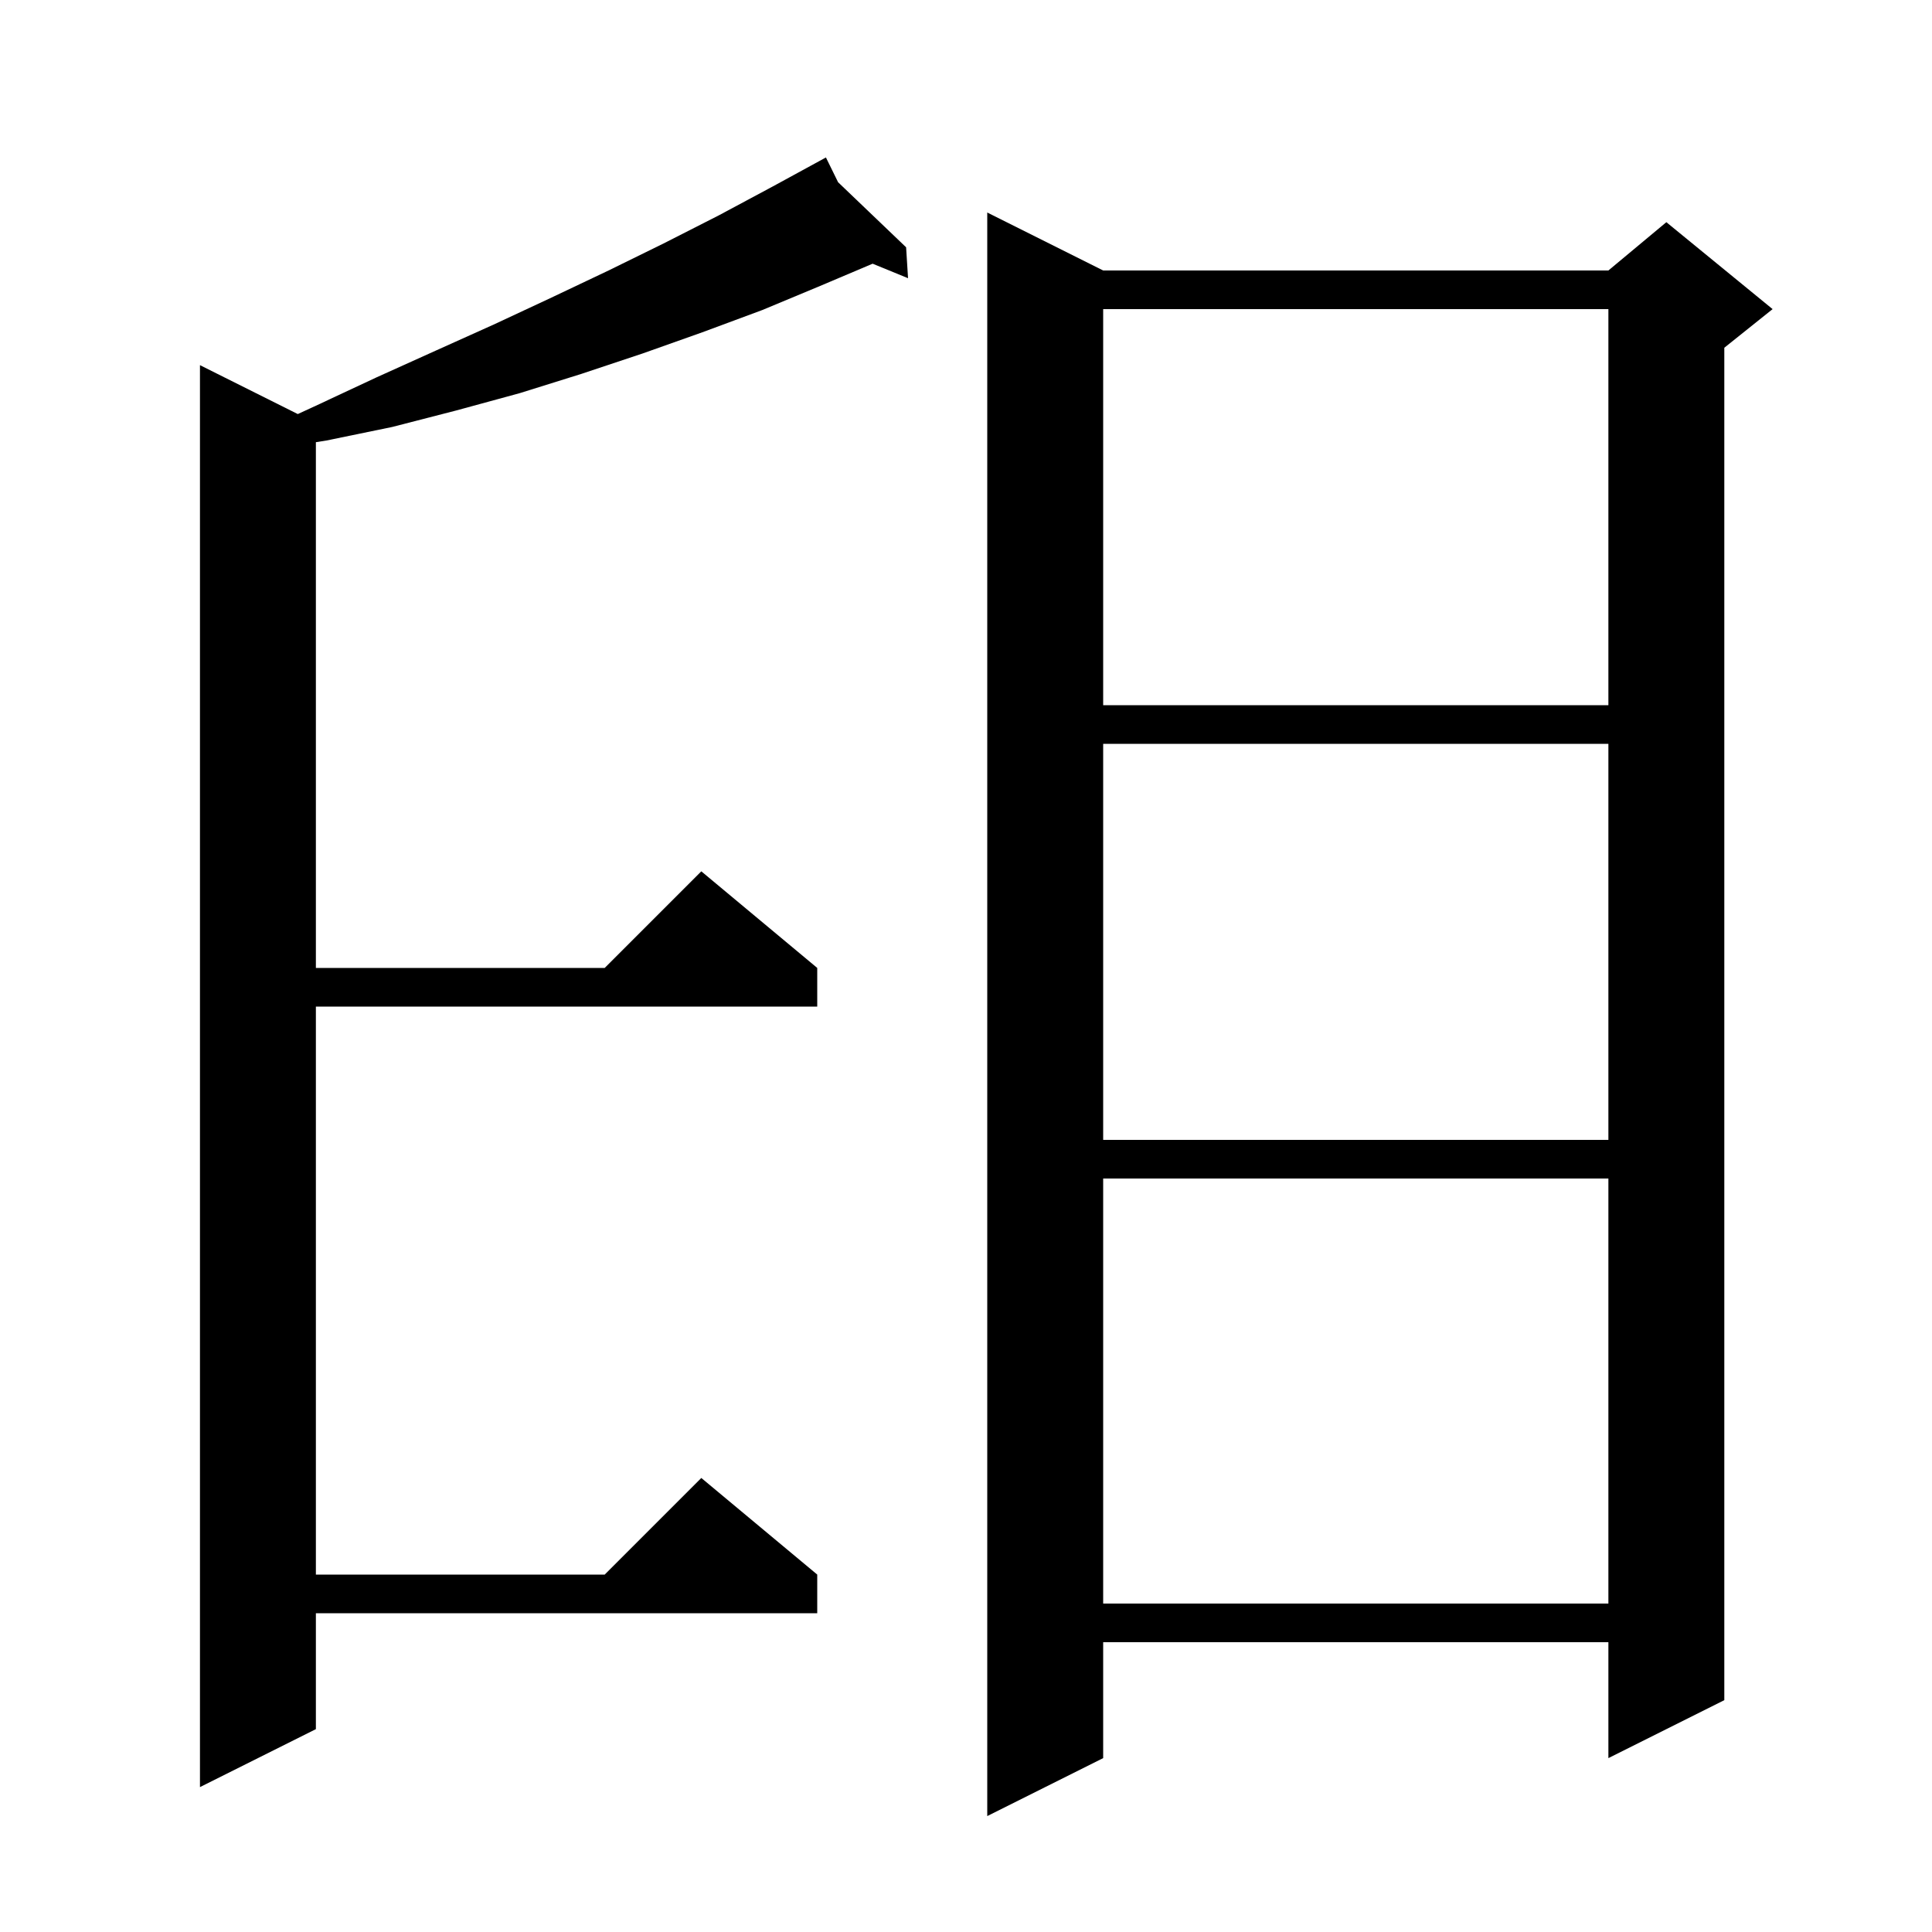 <svg xmlns="http://www.w3.org/2000/svg" xmlns:xlink="http://www.w3.org/1999/xlink" version="1.1" baseProfile="full" viewBox="0 0 200 200" width="200" height="200"><g fill="currentColor"><path d="M 114.2 28.0 L 166.5 28.0 L 172.5 23.0 L 183.5 32.0 L 178.5 36.0 L 178.5 176.0 L 166.5 182.0 L 166.5 170.0 L 114.2 170.0 L 114.2 182.0 L 102.2 188.0 L 102.2 22.0 Z M 86.759 18.865 L 93.8 25.6 L 94.0 28.8 L 90.334 27.298 L 84.9 29.6 L 78.9 32.1 L 72.7 34.4 L 66.5 36.6 L 60.2 38.7 L 53.8 40.7 L 47.2 42.5 L 40.6 44.2 L 33.8 45.6 L 32.7 45.775 L 32.7 100.2 L 62.6 100.2 L 72.6 90.2 L 84.6 100.2 L 84.6 104.2 L 32.7 104.2 L 32.7 163.0 L 62.6 163.0 L 72.6 153.0 L 84.6 163.0 L 84.6 167.0 L 32.7 167.0 L 32.7 179.0 L 20.7 185.0 L 20.7 37.8 L 30.826 42.863 L 32.7 42.0 L 38.9 39.1 L 45.1 36.3 L 51.1 33.6 L 57.1 30.8 L 63.0 28.0 L 68.7 25.2 L 74.4 22.3 L 80.0 19.3 L 85.5 16.3 Z M 114.2 122.0 L 114.2 166.0 L 166.5 166.0 L 166.5 122.0 Z M 114.2 77.0 L 114.2 118.0 L 166.5 118.0 L 166.5 77.0 Z M 114.2 32.0 L 114.2 73.0 L 166.5 73.0 L 166.5 32.0 Z "/></g></svg>